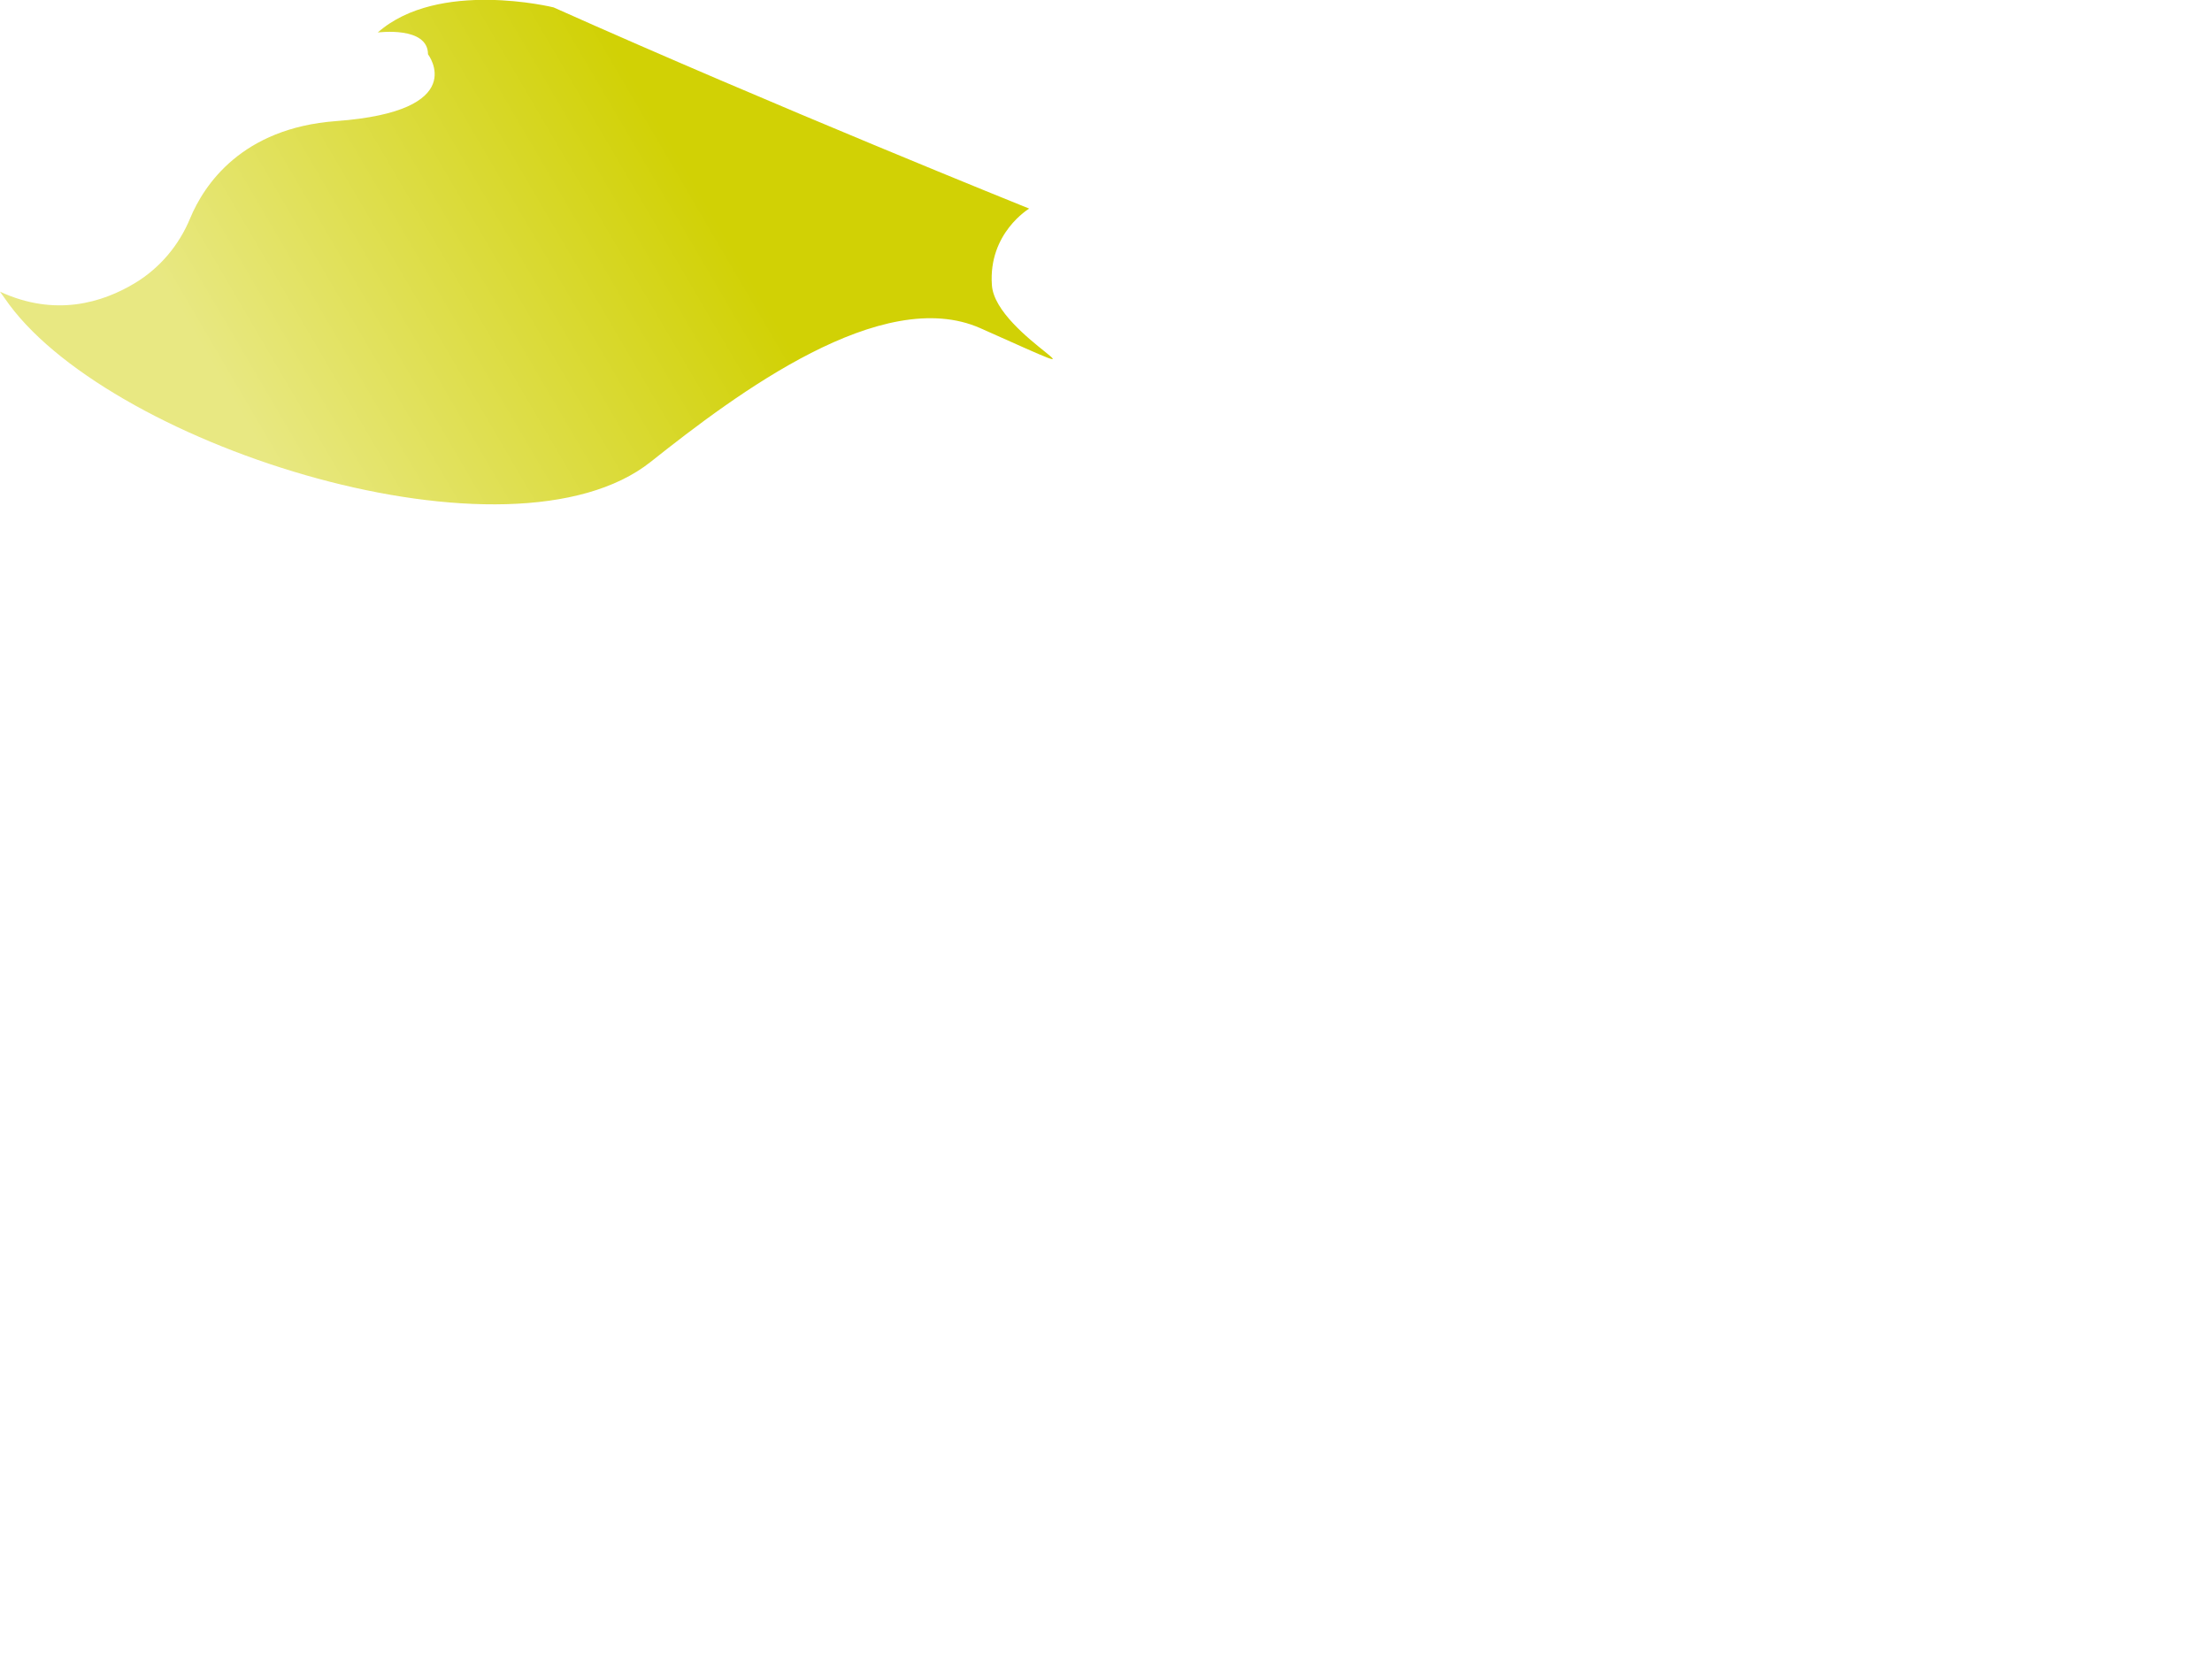 <?xml version="1.0" encoding="utf-8"?>
<!-- Generator: Adobe Illustrator 25.1.0, SVG Export Plug-In . SVG Version: 6.00 Build 0)  -->
<svg version="1.1" xmlns="http://www.w3.org/2000/svg" xmlns:xlink="http://www.w3.org/1999/xlink" x="0px" y="0px"
	 viewBox="0 0 599 448.5" style="enable-background:new 0 0 599 448.5;" xml:space="preserve">
<style type="text/css">
	.st0{fill:url(#SVGID_1_);}
	.st1{fill:url(#SVGID_2_);}
</style>
<g id="Livello_1">
	<g id="Layer_2">
		
			<linearGradient id="SVGID_1_" gradientUnits="userSpaceOnUse" x1="190.992" y1="684.276" x2="72.114" y2="753.864" gradientTransform="matrix(1 0 0 1 0 -630)">
			<stop  offset="0" style="stop-color:#D1D105"/>
			<stop  offset="1" style="stop-color:#E8E882"/>
		</linearGradient>
		<path class="st0" d="M278.7,56.5c0,0-69.1-27.8-128.8-54.5c0,0-31.2-7.7-47.6,6.8c0,0,13.6-1.8,13.6,5.9c0,0,11.8,15.4-24.9,18.1
			C65.5,34.7,55.3,50,51.5,59.1c-3,7.3-8.2,13.5-15,17.6C27.7,82,14.9,85.9,0,79c0,0,0.9,1.3,2.5,3.5
			c28.8,38.8,135.9,72.6,173.7,42.6c23.4-18.6,62.7-48,89.3-36.2c41.7,18.6,4,2.4,3.1-11.7C267.6,63.1,278.7,56.5,278.7,56.5z"/>
	</g>
	<linearGradient id="SVGID_2_" gradientUnits="userSpaceOnUse" x1="249.751" y1="171.03" x2="249.751" y2="171.03">
		<stop  offset="0" style="stop-color:#D1D105"/>
		<stop  offset="1" style="stop-color:#E8E882"/>
	</linearGradient>
	<path class="st1" d="M249.8,171"/>
</g>
<g id="Livello_2">
</g>
</svg>
